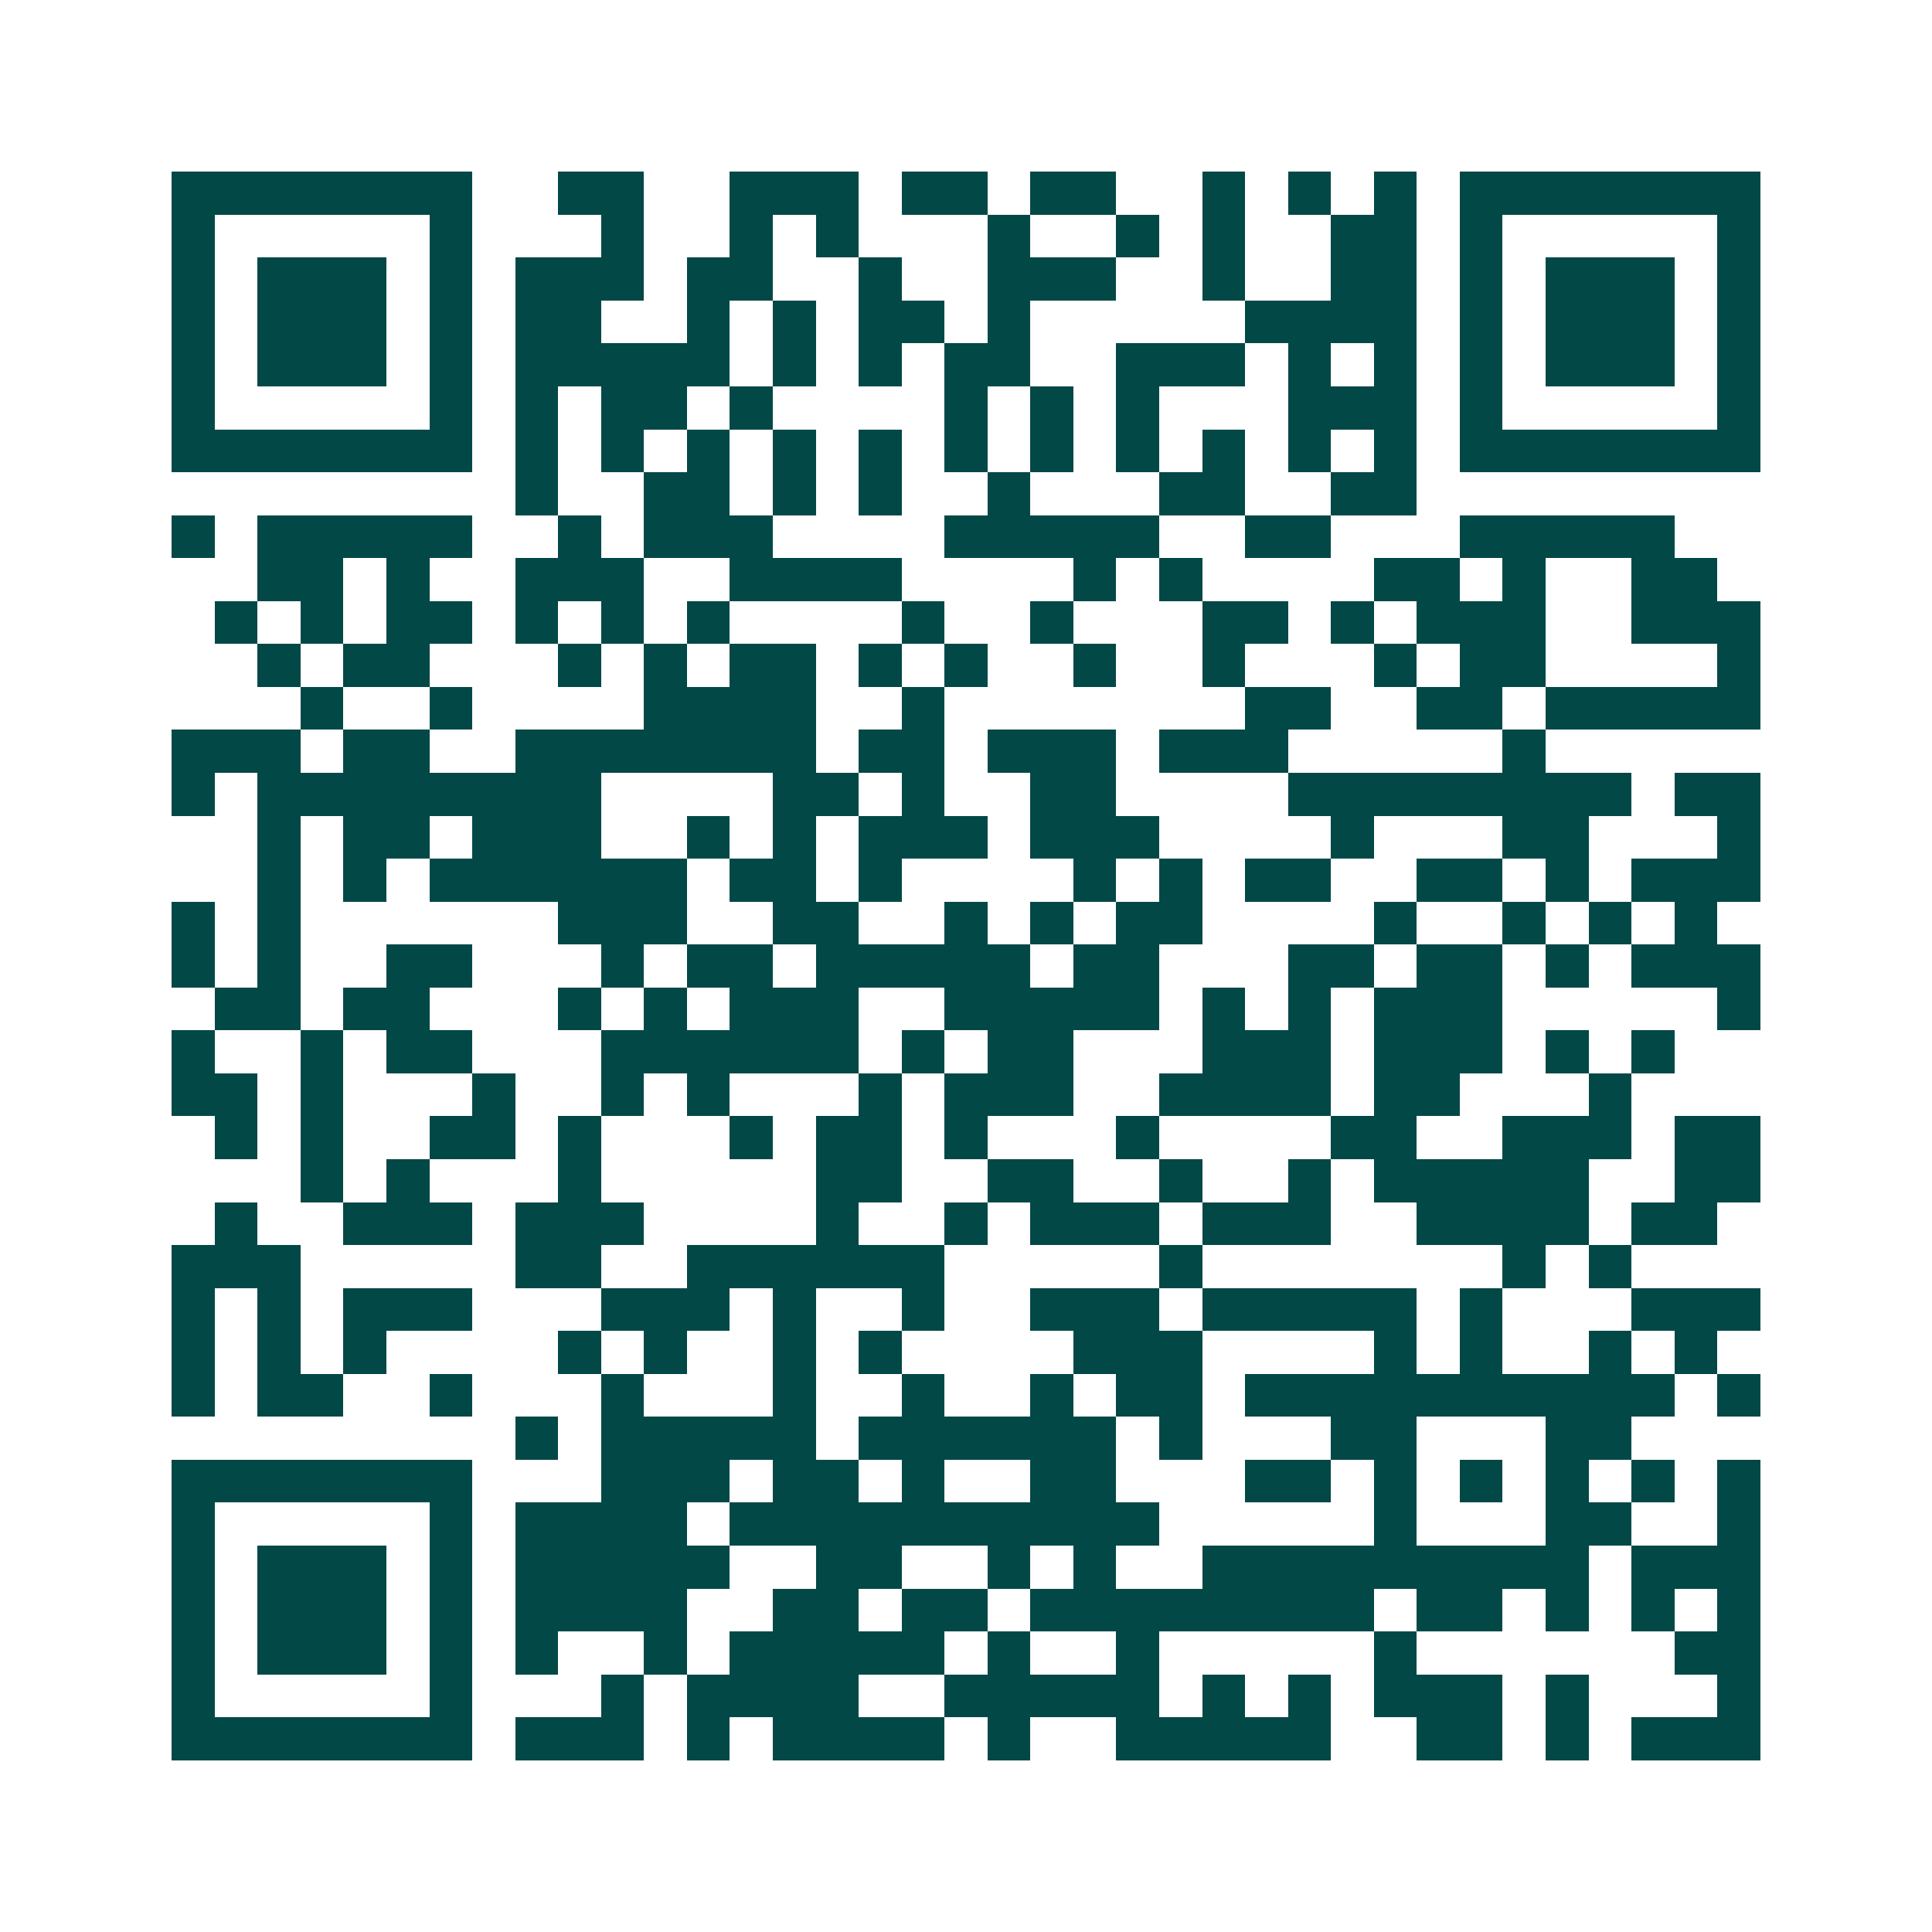 <svg xmlns="http://www.w3.org/2000/svg" width="200" height="200" viewBox="0 0 45 45" shape-rendering="crispEdges"><path fill="#ffffff" d="M0 0h45v45H0z"/><path stroke="#014847" d="M4 4.5h7m2 0h2m2 0h3m1 0h2m1 0h2m2 0h1m1 0h1m1 0h1m1 0h7M4 5.5h1m5 0h1m3 0h1m2 0h1m1 0h1m3 0h1m2 0h1m1 0h1m2 0h2m1 0h1m5 0h1M4 6.5h1m1 0h3m1 0h1m1 0h3m1 0h2m2 0h1m2 0h3m2 0h1m2 0h2m1 0h1m1 0h3m1 0h1M4 7.5h1m1 0h3m1 0h1m1 0h2m2 0h1m1 0h1m1 0h2m1 0h1m5 0h4m1 0h1m1 0h3m1 0h1M4 8.5h1m1 0h3m1 0h1m1 0h5m1 0h1m1 0h1m1 0h2m2 0h3m1 0h1m1 0h1m1 0h1m1 0h3m1 0h1M4 9.5h1m5 0h1m1 0h1m1 0h2m1 0h1m4 0h1m1 0h1m1 0h1m3 0h3m1 0h1m5 0h1M4 10.5h7m1 0h1m1 0h1m1 0h1m1 0h1m1 0h1m1 0h1m1 0h1m1 0h1m1 0h1m1 0h1m1 0h1m1 0h7M12 11.5h1m2 0h2m1 0h1m1 0h1m2 0h1m3 0h2m2 0h2M4 12.5h1m1 0h5m2 0h1m1 0h3m4 0h5m2 0h2m3 0h5M6 13.5h2m1 0h1m2 0h3m2 0h4m4 0h1m1 0h1m4 0h2m1 0h1m2 0h2M5 14.5h1m1 0h1m1 0h2m1 0h1m1 0h1m1 0h1m4 0h1m2 0h1m3 0h2m1 0h1m1 0h3m2 0h3M6 15.5h1m1 0h2m3 0h1m1 0h1m1 0h2m1 0h1m1 0h1m2 0h1m2 0h1m3 0h1m1 0h2m4 0h1M7 16.5h1m2 0h1m4 0h4m2 0h1m7 0h2m2 0h2m1 0h5M4 17.5h3m1 0h2m2 0h7m1 0h2m1 0h3m1 0h3m5 0h1M4 18.5h1m1 0h8m4 0h2m1 0h1m2 0h2m4 0h8m1 0h2M6 19.5h1m1 0h2m1 0h3m2 0h1m1 0h1m1 0h3m1 0h3m4 0h1m3 0h2m3 0h1M6 20.5h1m1 0h1m1 0h6m1 0h2m1 0h1m4 0h1m1 0h1m1 0h2m2 0h2m1 0h1m1 0h3M4 21.5h1m1 0h1m6 0h3m2 0h2m2 0h1m1 0h1m1 0h2m4 0h1m2 0h1m1 0h1m1 0h1M4 22.5h1m1 0h1m2 0h2m3 0h1m1 0h2m1 0h5m1 0h2m3 0h2m1 0h2m1 0h1m1 0h3M5 23.5h2m1 0h2m3 0h1m1 0h1m1 0h3m2 0h5m1 0h1m1 0h1m1 0h3m5 0h1M4 24.5h1m2 0h1m1 0h2m3 0h6m1 0h1m1 0h2m3 0h3m1 0h3m1 0h1m1 0h1M4 25.5h2m1 0h1m3 0h1m2 0h1m1 0h1m3 0h1m1 0h3m2 0h4m1 0h2m3 0h1M5 26.5h1m1 0h1m2 0h2m1 0h1m3 0h1m1 0h2m1 0h1m3 0h1m4 0h2m2 0h3m1 0h2M7 27.5h1m1 0h1m3 0h1m5 0h2m2 0h2m2 0h1m2 0h1m1 0h5m2 0h2M5 28.5h1m2 0h3m1 0h3m4 0h1m2 0h1m1 0h3m1 0h3m2 0h4m1 0h2M4 29.5h3m5 0h2m2 0h6m5 0h1m7 0h1m1 0h1M4 30.5h1m1 0h1m1 0h3m3 0h3m1 0h1m2 0h1m2 0h3m1 0h5m1 0h1m3 0h3M4 31.5h1m1 0h1m1 0h1m4 0h1m1 0h1m2 0h1m1 0h1m4 0h3m4 0h1m1 0h1m2 0h1m1 0h1M4 32.5h1m1 0h2m2 0h1m3 0h1m3 0h1m2 0h1m2 0h1m1 0h2m1 0h10m1 0h1M12 33.5h1m1 0h5m1 0h6m1 0h1m3 0h2m3 0h2M4 34.5h7m3 0h3m1 0h2m1 0h1m2 0h2m3 0h2m1 0h1m1 0h1m1 0h1m1 0h1m1 0h1M4 35.5h1m5 0h1m1 0h4m1 0h10m5 0h1m3 0h2m2 0h1M4 36.5h1m1 0h3m1 0h1m1 0h5m2 0h2m2 0h1m1 0h1m2 0h9m1 0h3M4 37.5h1m1 0h3m1 0h1m1 0h4m2 0h2m1 0h2m1 0h8m1 0h2m1 0h1m1 0h1m1 0h1M4 38.5h1m1 0h3m1 0h1m1 0h1m2 0h1m1 0h5m1 0h1m2 0h1m5 0h1m6 0h2M4 39.5h1m5 0h1m3 0h1m1 0h4m2 0h5m1 0h1m1 0h1m1 0h3m1 0h1m3 0h1M4 40.5h7m1 0h3m1 0h1m1 0h4m1 0h1m2 0h5m2 0h2m1 0h1m1 0h3"/></svg>
